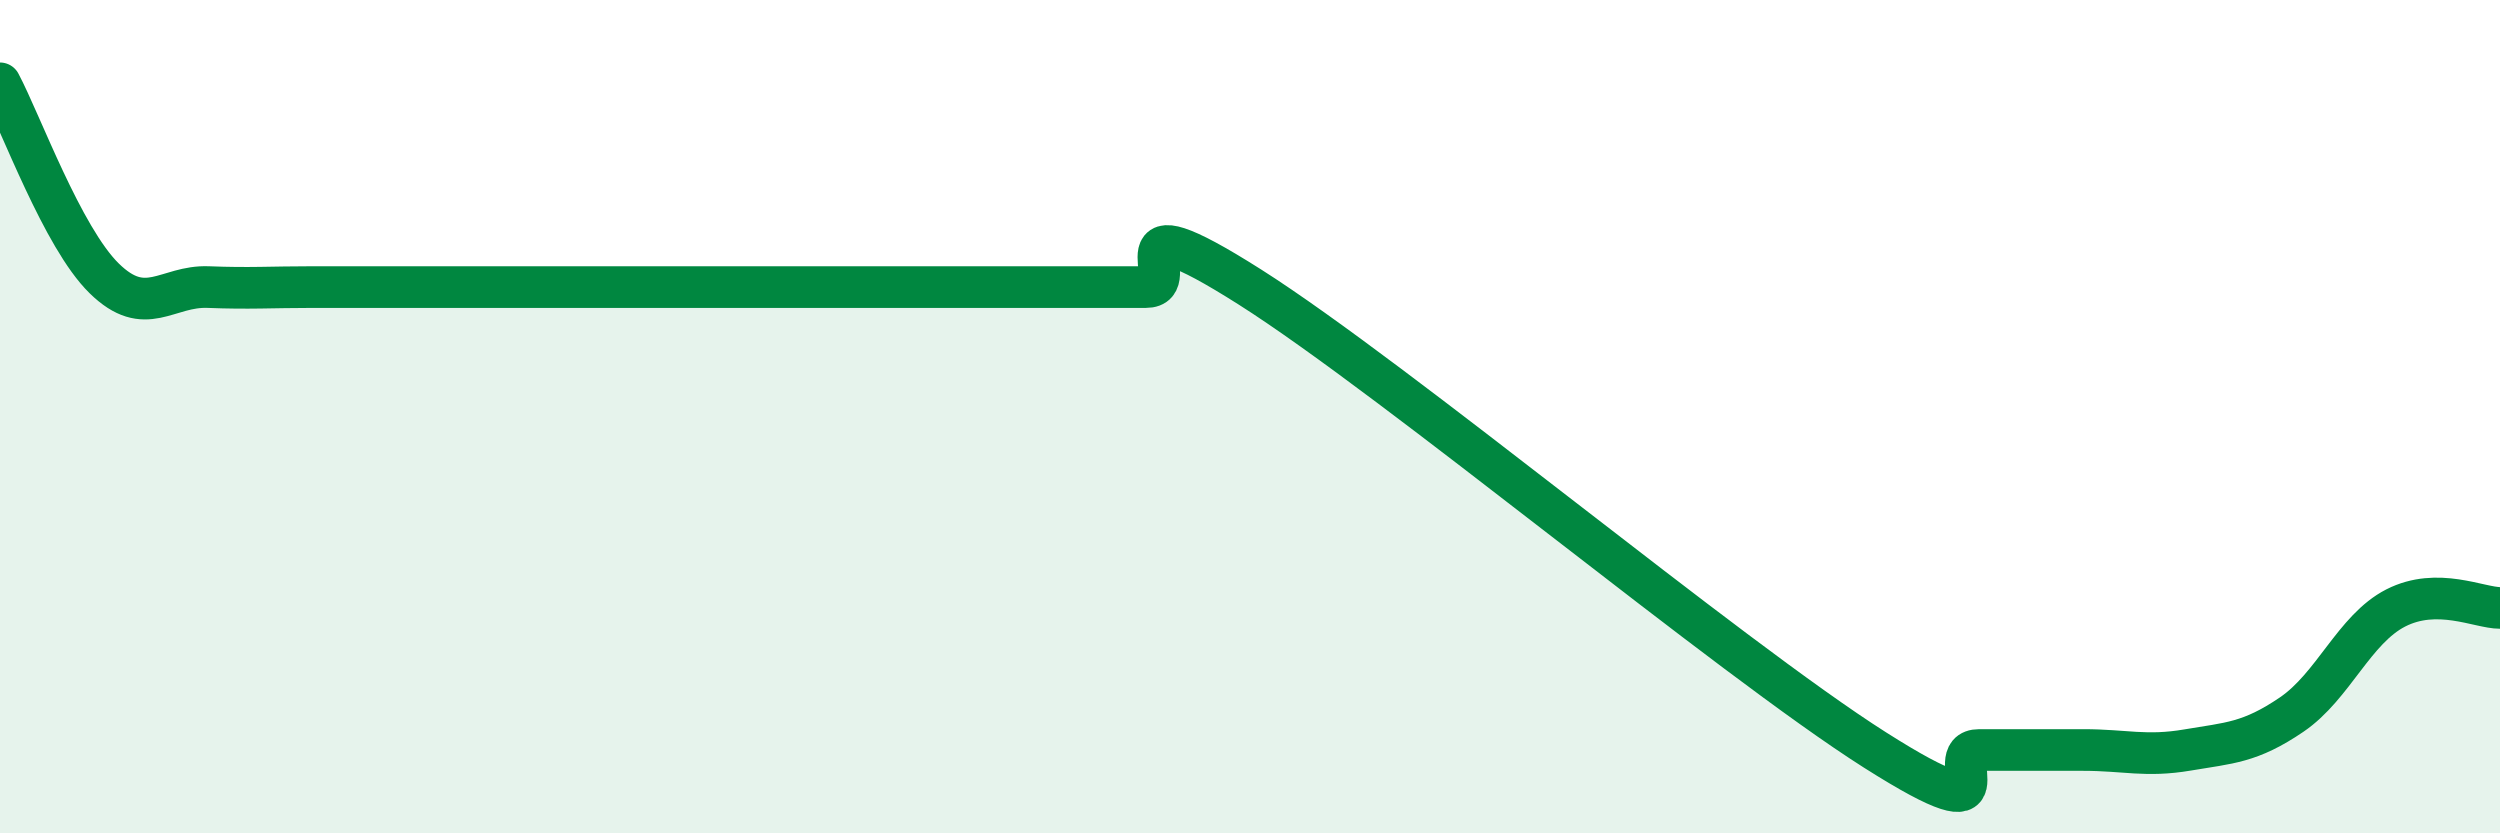 
    <svg width="60" height="20" viewBox="0 0 60 20" xmlns="http://www.w3.org/2000/svg">
      <path
        d="M 0,2 C 0.5,2.94 1.5,5.7 2.5,6.68 C 3.5,7.66 4,6.85 5,6.89 C 6,6.93 6.5,6.89 7.5,6.89 C 8.5,6.89 9,6.89 10,6.89 C 11,6.89 11.5,6.89 12.5,6.89 C 13.5,6.89 14,6.89 15,6.89 C 16,6.89 16.5,6.89 17.5,6.89 C 18.5,6.89 19,6.89 20,6.89 C 21,6.89 21.5,6.89 22.5,6.89 C 23.5,6.89 24,6.89 25,6.89 C 26,6.89 26.5,6.89 27.5,6.89 C 28.5,6.89 26.5,4.67 30,6.89 C 33.5,9.11 41.5,15.78 45,18 C 48.5,20.22 46.5,18 47.5,18 C 48.5,18 49,18 50,18 C 51,18 51.5,18.17 52.5,18 C 53.5,17.83 54,17.83 55,17.15 C 56,16.47 56.5,15.1 57.5,14.59 C 58.5,14.08 59.5,14.59 60,14.59L60 20L0 20Z"
        fill="#008740"
        opacity="0.1"
        stroke-linecap="round"
        stroke-linejoin="round"
      />
      <path
        d="M 0,2 C 0.5,2.94 1.5,5.7 2.5,6.68 C 3.5,7.66 4,6.85 5,6.89 C 6,6.93 6.5,6.89 7.5,6.89 C 8.5,6.89 9,6.89 10,6.89 C 11,6.89 11.5,6.89 12.5,6.89 C 13.5,6.89 14,6.89 15,6.89 C 16,6.89 16.5,6.89 17.5,6.89 C 18.5,6.89 19,6.89 20,6.89 C 21,6.89 21.5,6.89 22.5,6.89 C 23.5,6.89 24,6.89 25,6.89 C 26,6.89 26.5,6.89 27.5,6.89 C 28.5,6.89 26.5,4.67 30,6.89 C 33.5,9.11 41.5,15.78 45,18 C 48.5,20.22 46.5,18 47.5,18 C 48.5,18 49,18 50,18 C 51,18 51.5,18.17 52.5,18 C 53.5,17.83 54,17.83 55,17.15 C 56,16.47 56.5,15.1 57.5,14.59 C 58.5,14.08 59.5,14.59 60,14.59"
        stroke="#008740"
        stroke-width="1"
        fill="none"
        stroke-linecap="round"
        stroke-linejoin="round"
      />
    </svg>
  